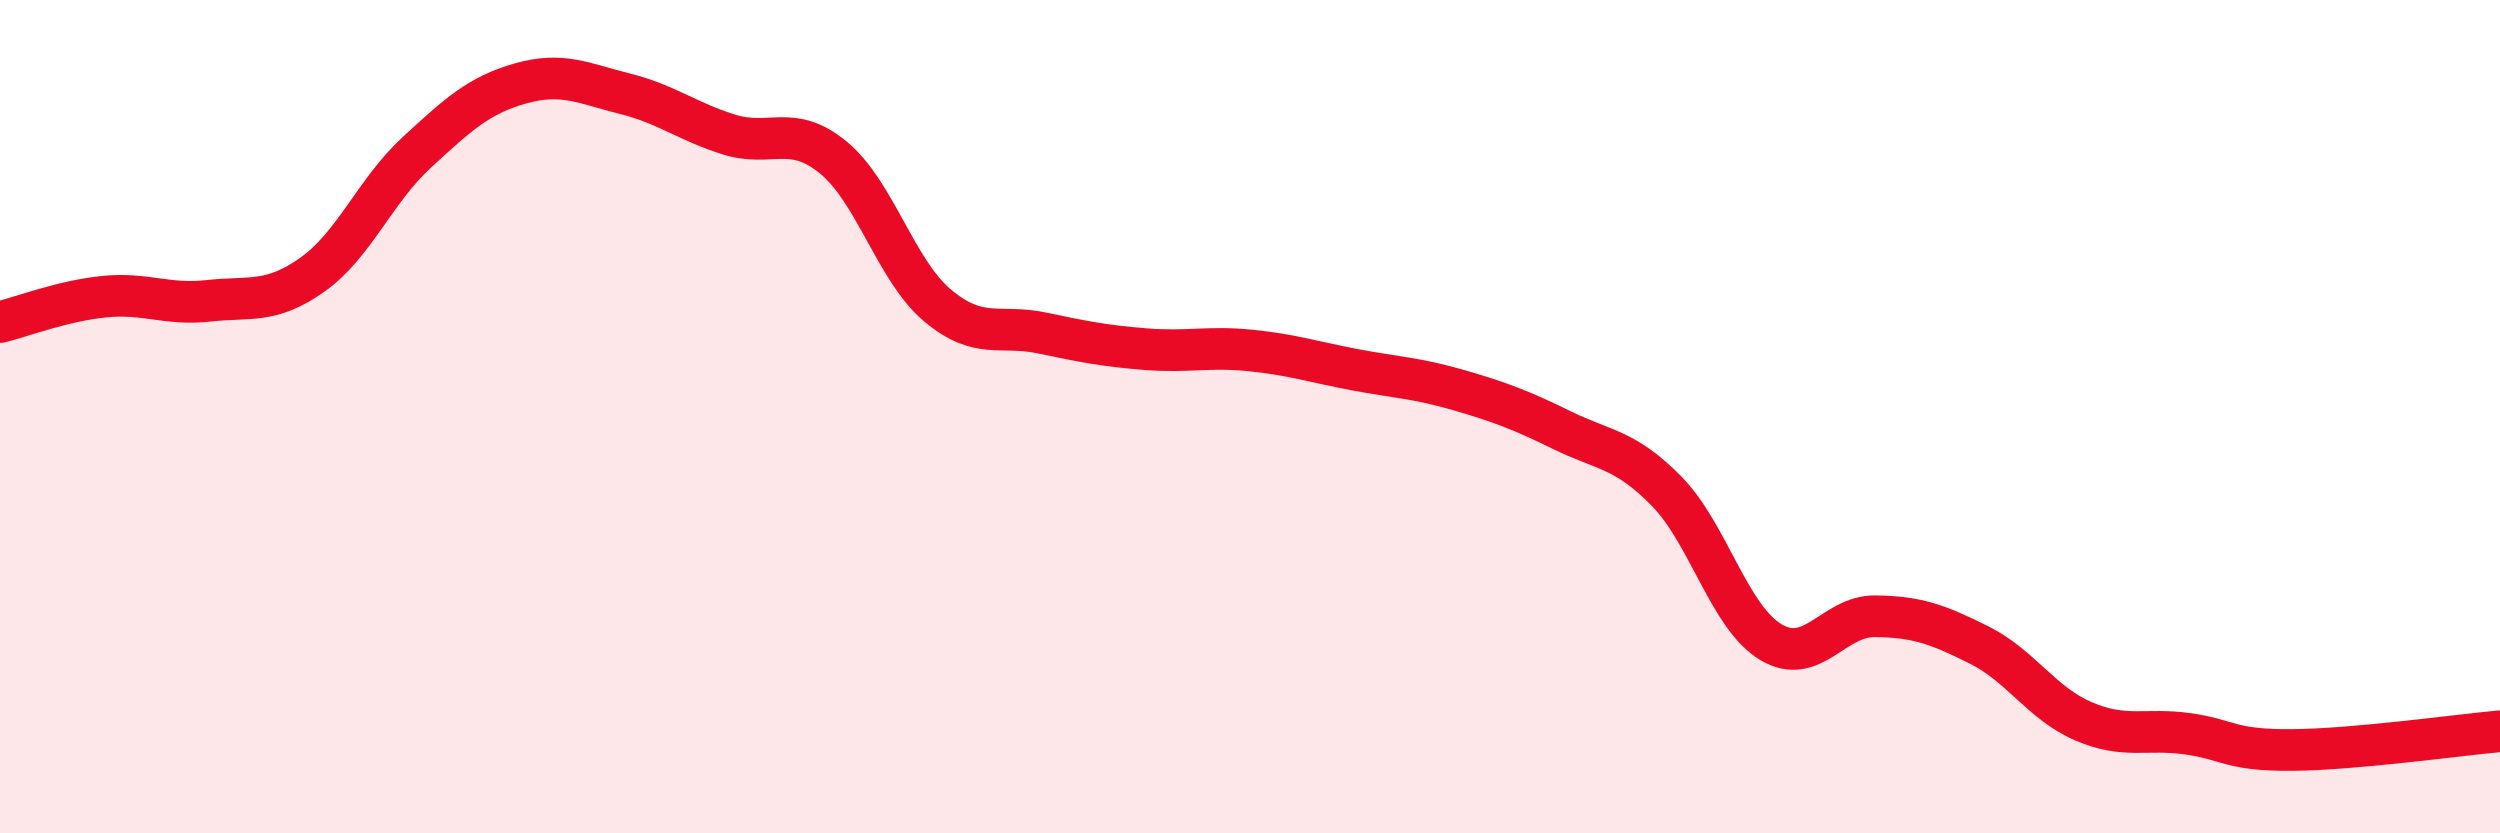 
    <svg width="60" height="20" viewBox="0 0 60 20" xmlns="http://www.w3.org/2000/svg">
      <path
        d="M 0,7.73 C 0.5,7.61 1.5,7.22 2.5,7.12 C 3.5,7.02 4,7.33 5,7.22 C 6,7.11 6.5,7.3 7.5,6.59 C 8.5,5.88 9,4.58 10,3.66 C 11,2.74 11.5,2.28 12.5,2 C 13.5,1.72 14,2 15,2.25 C 16,2.5 16.5,2.92 17.5,3.23 C 18.5,3.54 19,2.96 20,3.78 C 21,4.6 21.5,6.49 22.5,7.33 C 23.5,8.17 24,7.78 25,7.99 C 26,8.2 26.5,8.3 27.5,8.38 C 28.5,8.46 29,8.31 30,8.41 C 31,8.51 31.5,8.68 32.5,8.87 C 33.5,9.06 34,9.07 35,9.36 C 36,9.65 36.5,9.84 37.5,10.33 C 38.5,10.82 39,10.77 40,11.79 C 41,12.81 41.5,14.81 42.5,15.41 C 43.5,16.01 44,14.78 45,14.79 C 46,14.8 46.5,14.98 47.5,15.48 C 48.5,15.98 49,16.88 50,17.31 C 51,17.74 51.5,17.47 52.5,17.61 C 53.5,17.75 53.5,18.01 55,18 C 56.5,17.99 59,17.64 60,17.55L60 20L0 20Z"
        fill="#EB0A25"
        opacity="0.1"
        stroke-linecap="round"
        stroke-linejoin="round"
      />
      <path
        d="M 0,7.73 C 0.5,7.61 1.5,7.22 2.5,7.12 C 3.5,7.02 4,7.33 5,7.22 C 6,7.11 6.5,7.3 7.5,6.59 C 8.5,5.88 9,4.58 10,3.66 C 11,2.74 11.5,2.28 12.5,2 C 13.5,1.72 14,2 15,2.25 C 16,2.5 16.5,2.92 17.5,3.23 C 18.5,3.54 19,2.96 20,3.78 C 21,4.6 21.5,6.49 22.5,7.33 C 23.5,8.17 24,7.78 25,7.99 C 26,8.2 26.5,8.3 27.5,8.38 C 28.5,8.46 29,8.31 30,8.41 C 31,8.51 31.5,8.68 32.5,8.87 C 33.5,9.06 34,9.07 35,9.36 C 36,9.65 36.5,9.84 37.5,10.33 C 38.5,10.82 39,10.77 40,11.79 C 41,12.81 41.5,14.81 42.5,15.41 C 43.5,16.01 44,14.78 45,14.79 C 46,14.8 46.5,14.98 47.5,15.48 C 48.5,15.98 49,16.88 50,17.31 C 51,17.74 51.5,17.47 52.5,17.61 C 53.5,17.75 53.5,18.01 55,18 C 56.5,17.99 59,17.64 60,17.55"
        stroke="#EB0A25"
        stroke-width="1"
        fill="none"
        stroke-linecap="round"
        stroke-linejoin="round"
      />
    </svg>
  